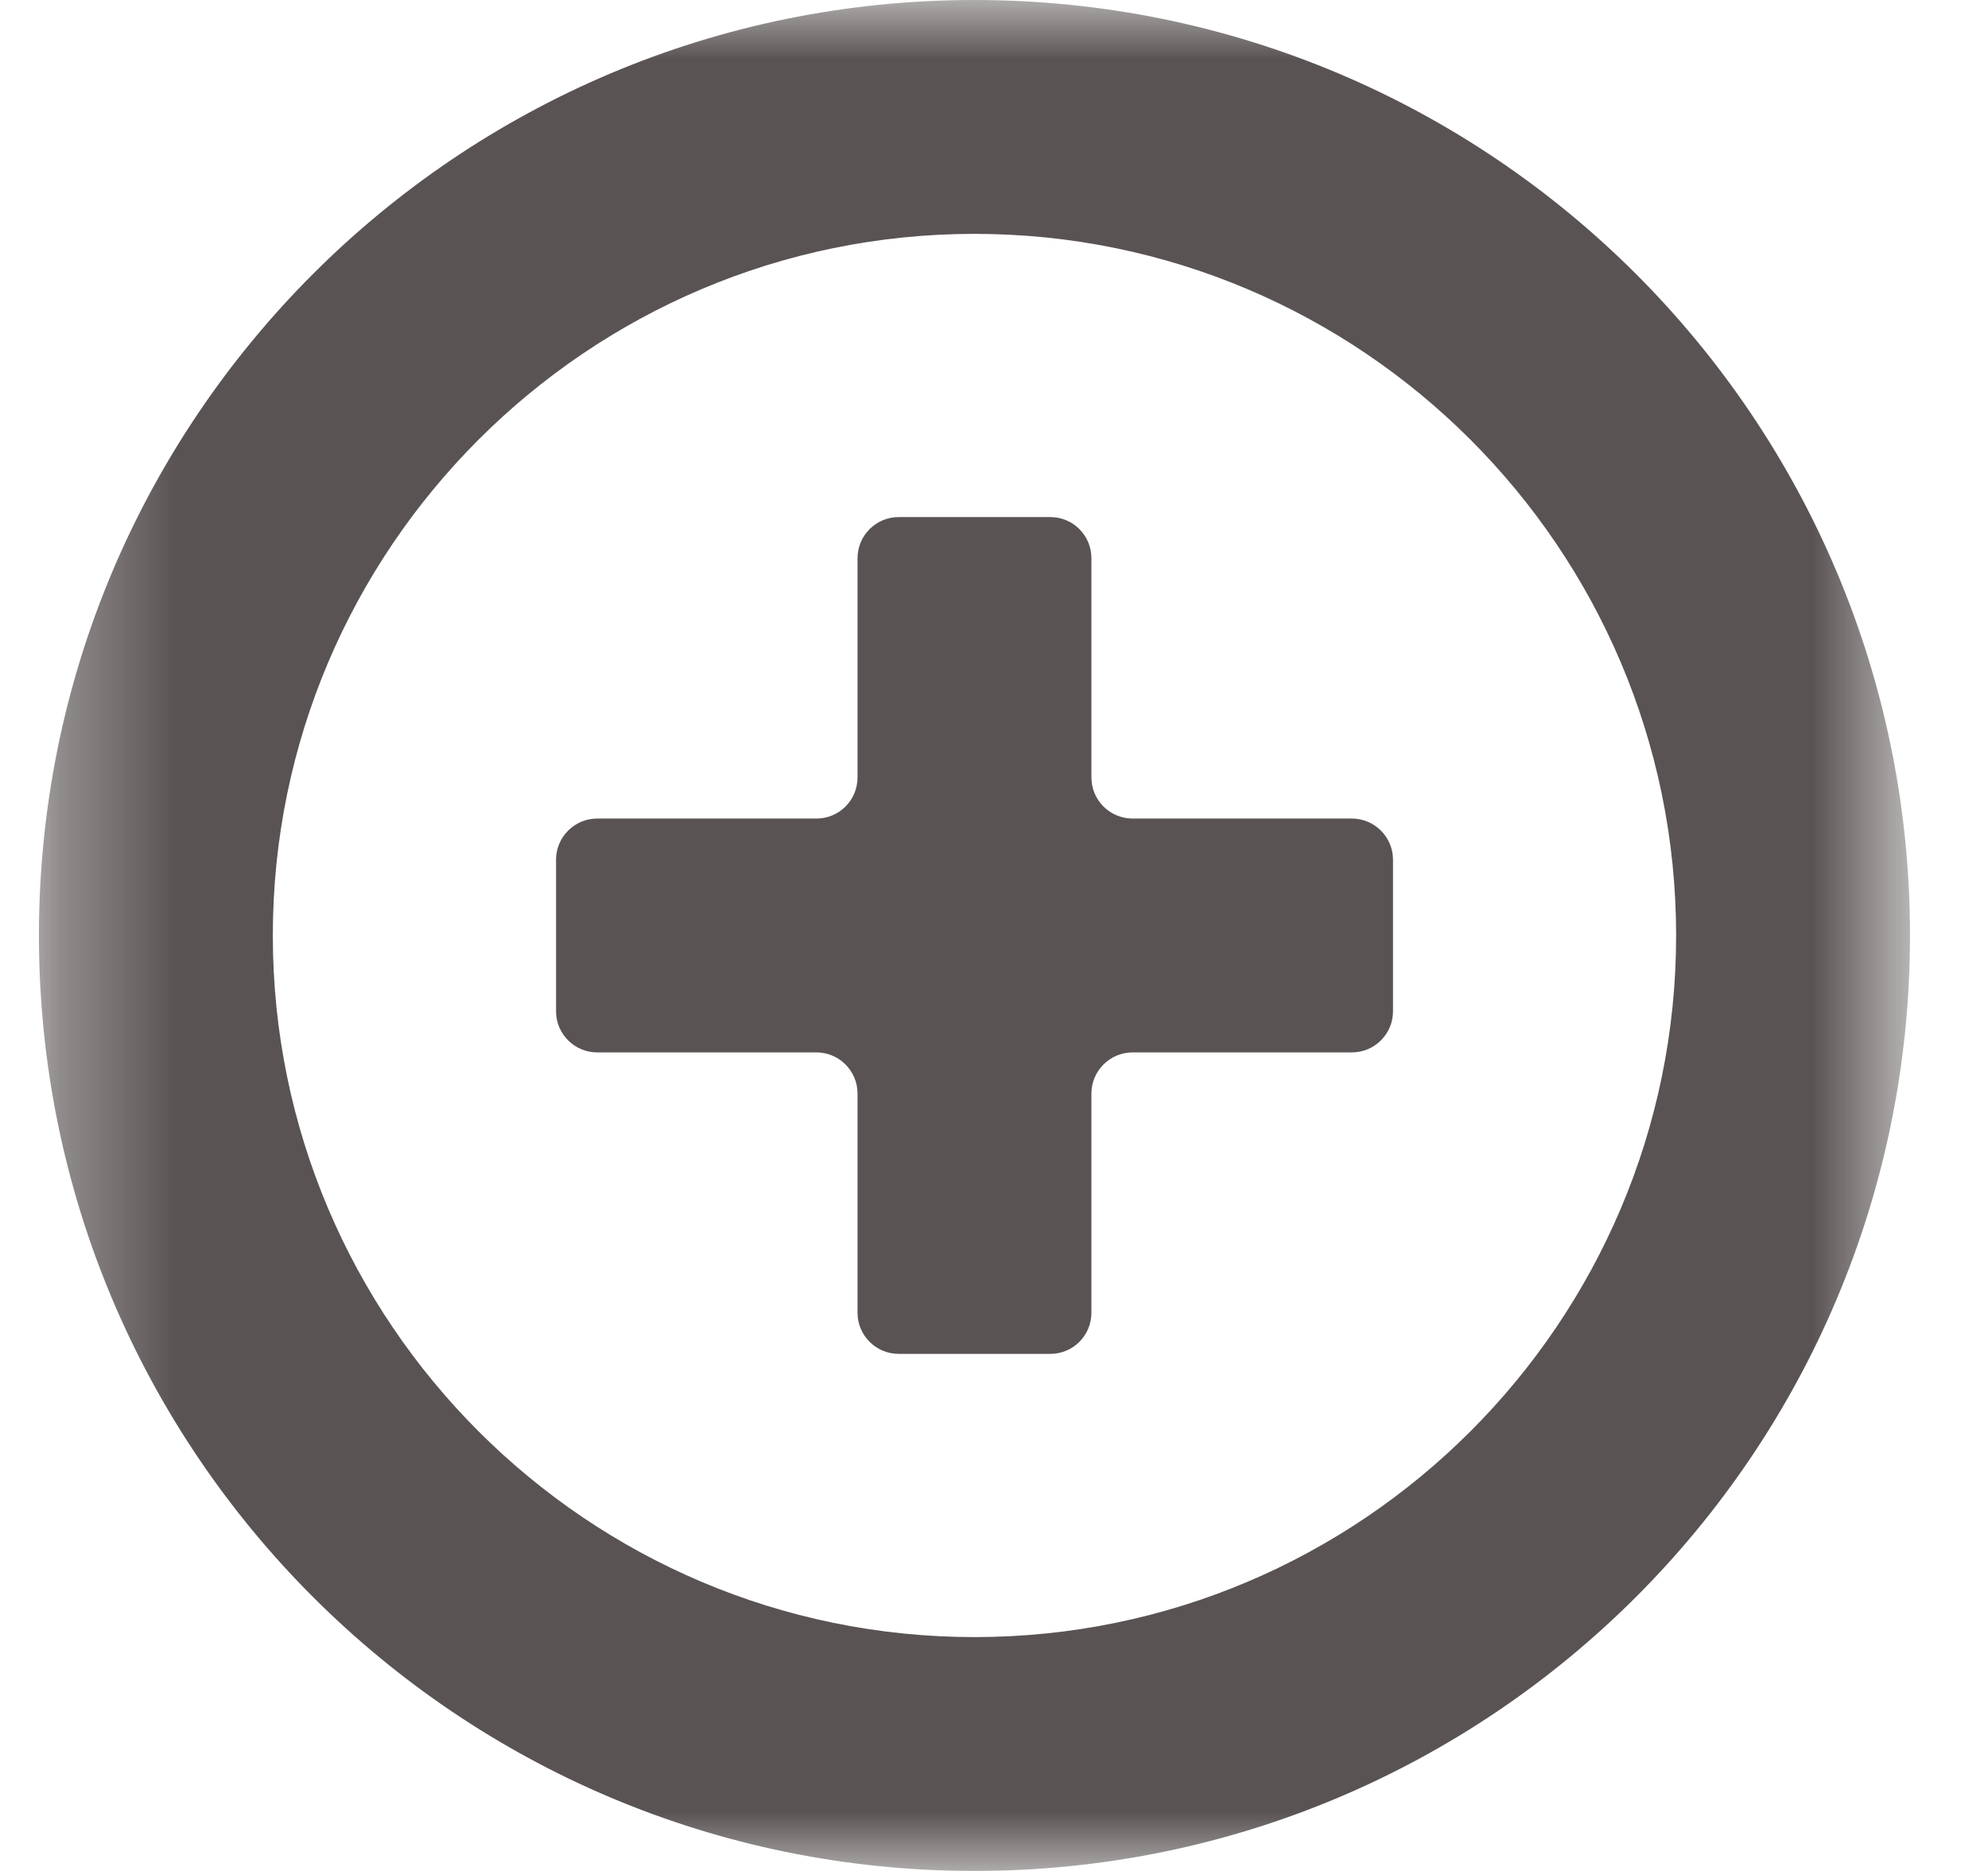 <svg width="17" height="16" viewBox="0 0 17 16" fill="none" xmlns="http://www.w3.org/2000/svg">
<g clip-path="url(#clip0_106_740)">
<mask id="mask0_106_740" style="mask-type:luminance" maskUnits="userSpaceOnUse" x="0" y="0" width="17" height="16">
<path d="M16.333 0H0.333V16H16.333V0Z" fill="white"/>
</mask>
<g mask="url(#mask0_106_740)">
<path d="M11.56 7H9.685C9.491 7 9.333 6.843 9.333 6.648V4.774C9.333 4.579 9.176 4.422 8.982 4.422H7.685C7.491 4.422 7.333 4.579 7.333 4.774V6.648C7.333 6.843 7.176 7 6.982 7H5.107C4.913 7 4.755 7.158 4.755 7.352V8.648C4.755 8.843 4.913 9 5.107 9H6.982C7.176 9 7.333 9.158 7.333 9.352V11.226C7.333 11.421 7.491 11.578 7.685 11.578H8.982C9.176 11.578 9.333 11.421 9.333 11.226V9.352C9.333 9.158 9.491 9 9.685 9H11.56C11.754 9 11.912 8.843 11.912 8.648V7.352C11.912 7.158 11.754 7 11.56 7Z" fill="#5A5353"/>
<path d="M8.333 0C3.915 0 0.333 3.582 0.333 8C0.333 12.418 3.915 16 8.333 16C12.752 16 16.333 12.418 16.333 8C16.333 3.582 12.752 0 8.333 0ZM8.333 14C5.025 14 2.333 11.309 2.333 8C2.333 4.692 5.025 2 8.333 2C11.642 2 14.333 4.692 14.333 8C14.333 11.309 11.642 14 8.333 14Z" fill="#5A5353"/>
</g>
</g>
<defs>
<clipPath id="clip0_106_740">
<rect width="17" height="16" fill="white"/>
</clipPath>
</defs>
</svg>

